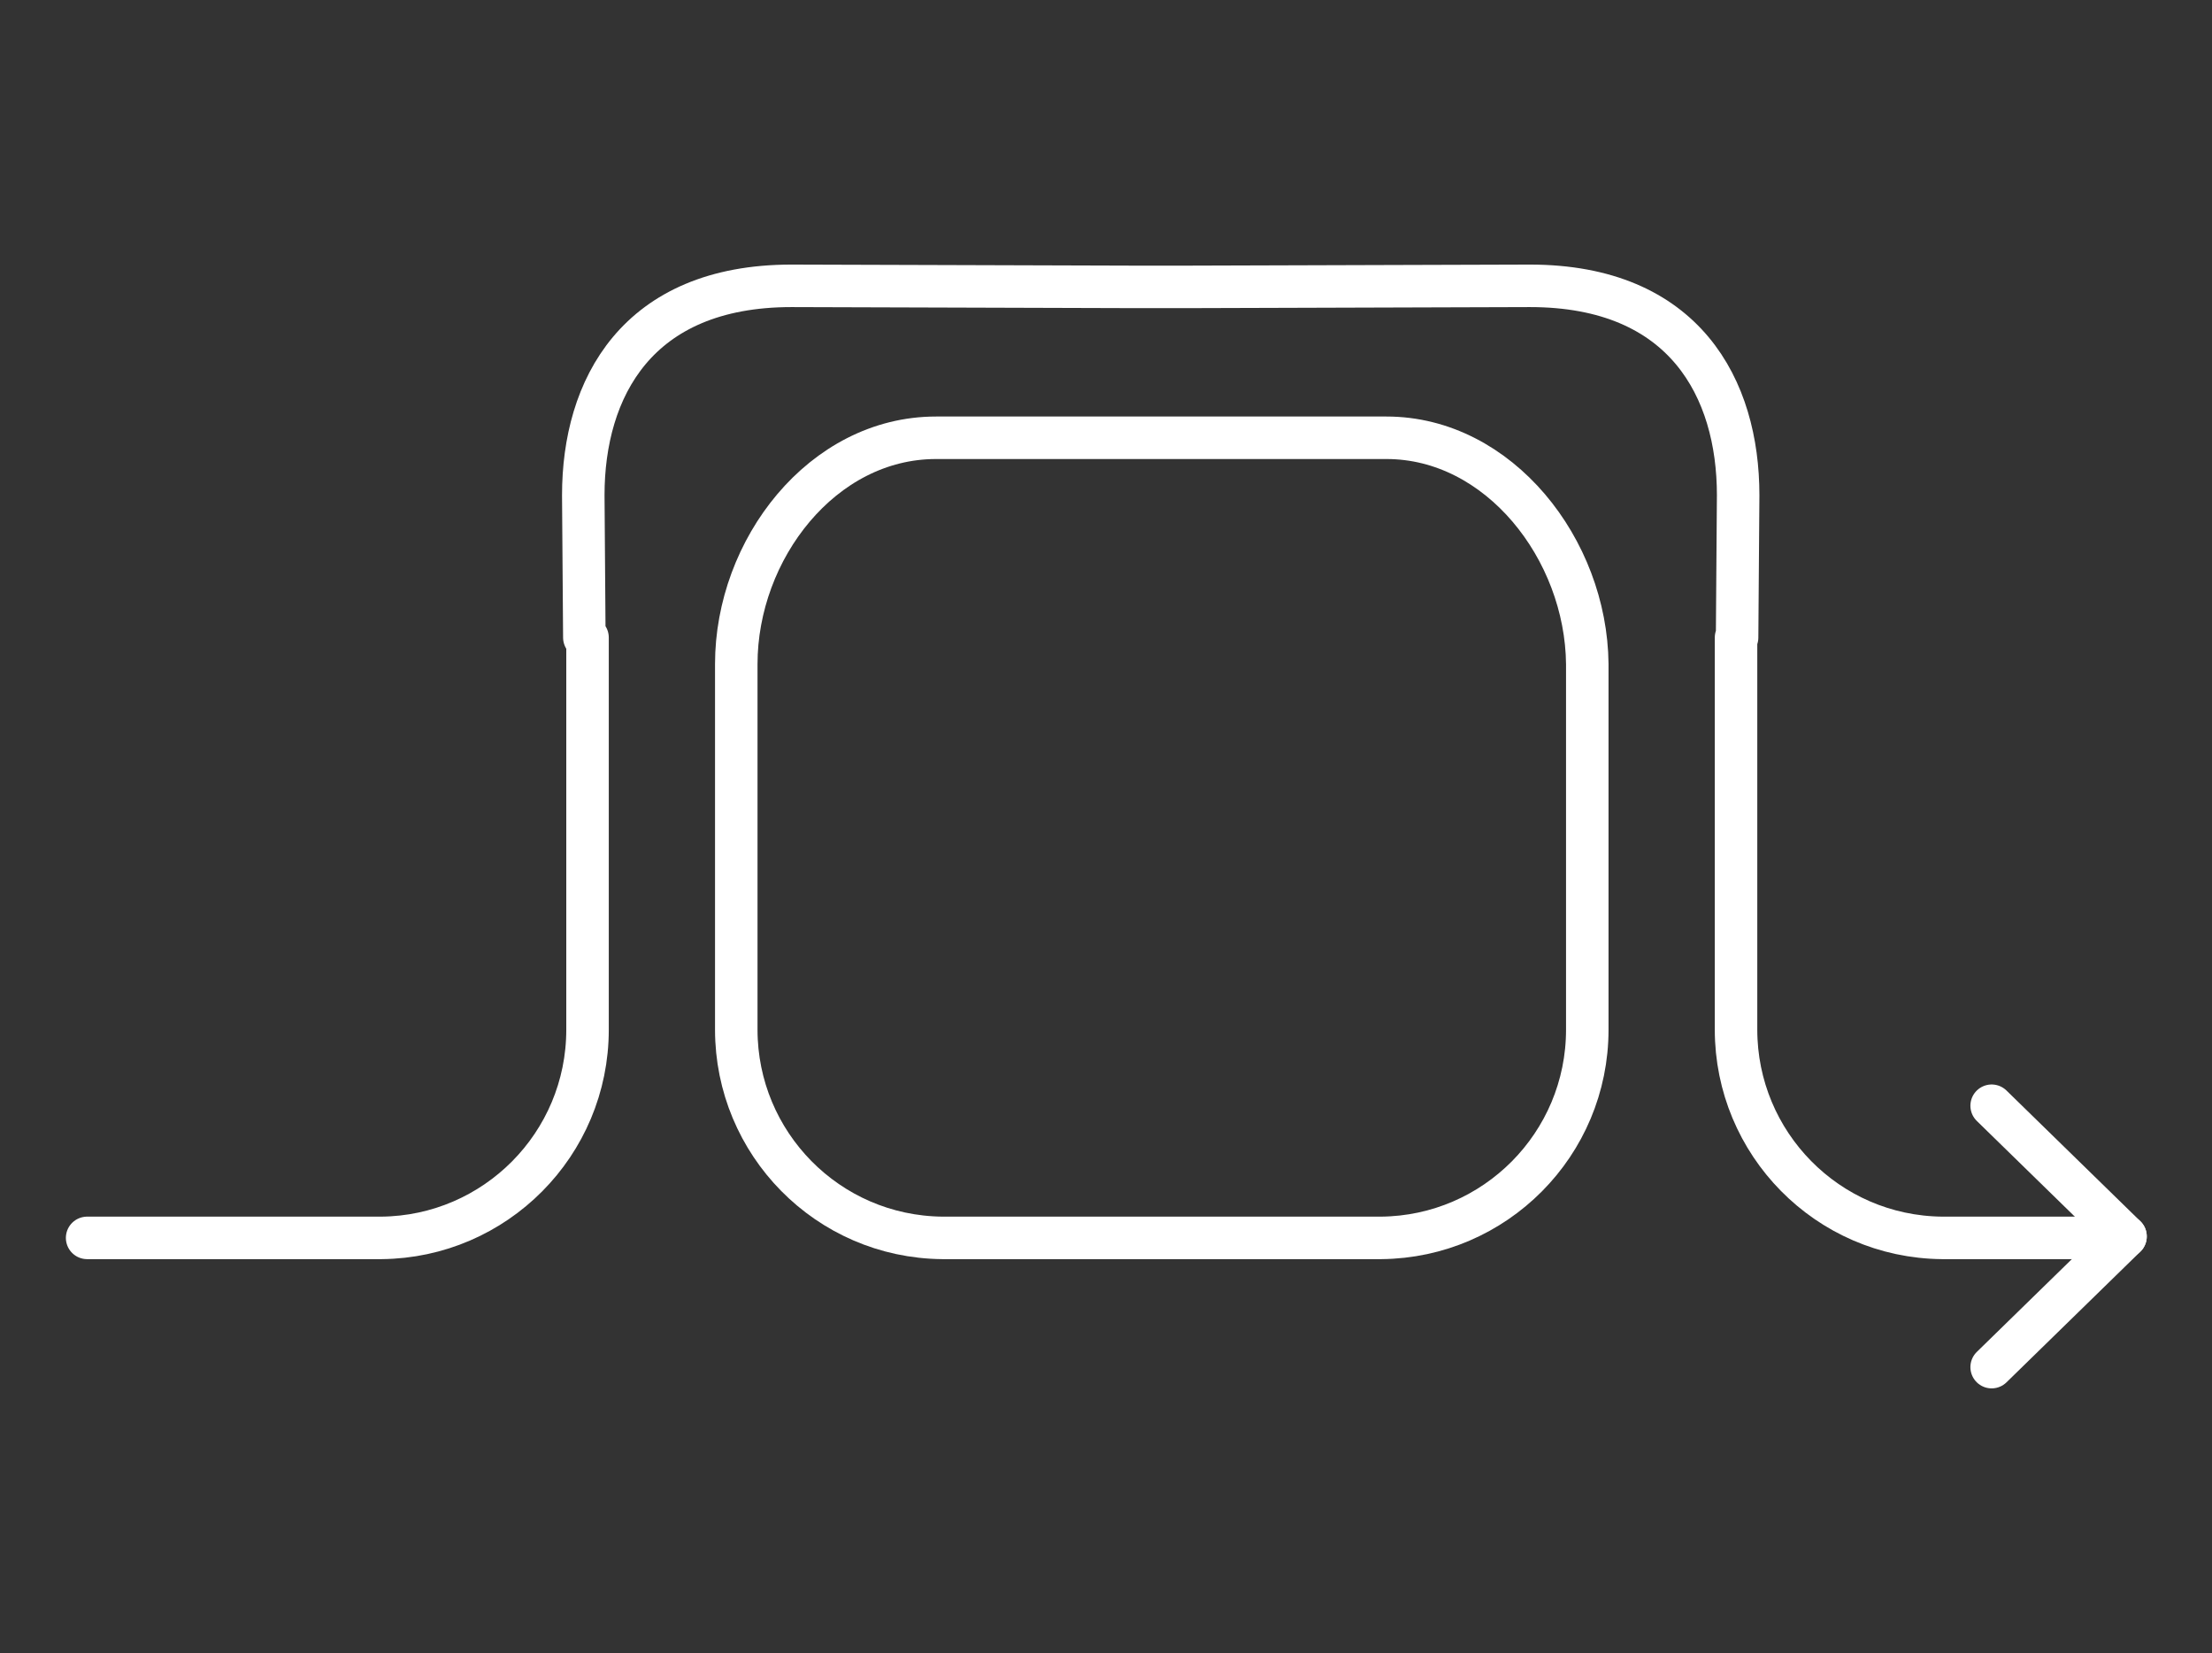 <?xml version="1.0" encoding="utf-8"?>
<!-- Generator: Adobe Illustrator 24.1.0, SVG Export Plug-In . SVG Version: 6.00 Build 0)  -->
<svg version="1.1" id="Layer_1" xmlns="http://www.w3.org/2000/svg" xmlns:xlink="http://www.w3.org/1999/xlink" x="0px" y="0px"
	 viewBox="0 0 208.2 155.6" style="enable-background:new 0 0 208.2 155.6;" xml:space="preserve">
<rect x="0" y="0" width="208.2" height="155.6" fill="#333333" stroke="none"/>
<style type="text/css">
	.st0{fill:none;stroke:#FFFFFF;stroke-width:4;stroke-linecap:round;stroke-linejoin:round;}
</style>
<g id="Component_5__x2013__1_1_">
	<g id="Component_5_1_1_" transform="translate(0 0.5)">
		<path id="Path_78_1_" class="st0" d="M130.5,40.7H88.1c-10.7,0-18.8,10.5-18.8,21.3v34.4c0,10.7,8.6,19.5,19.4,19.6h41.3
			c10.7-0.1,19.4-8.8,19.4-19.6V62C149.3,51.2,141.1,40.7,130.5,40.7z"/>
		<path id="Path_79_1_" class="st0" d="M8.2,116h27.7c10.7-0.1,19.4-8.8,19.4-19.6l0-36.9H55l-0.1-13.4c0-10,5-19.7,19.6-19.7
			l32.4,0.1l0,0h4.7l0,0l32.4-0.1c14.6,0,19.6,9.7,19.6,19.7l-0.1,13.4h-0.1l0,36.9c0,10.7,8.6,19.5,19.4,19.6h16"/>
		<g id="Group_4_1_" transform="translate(-1596.14 -618.237)">
			<line id="Line_126_1_" class="st0" x1="1783.6" y1="721.8" x2="1796.2" y2="734.1"/>
			<line id="Line_127_1_" class="st0" x1="1783.6" y1="746.4" x2="1796.2" y2="734.1"/>
		</g>
	</g>
</g>
</svg>
